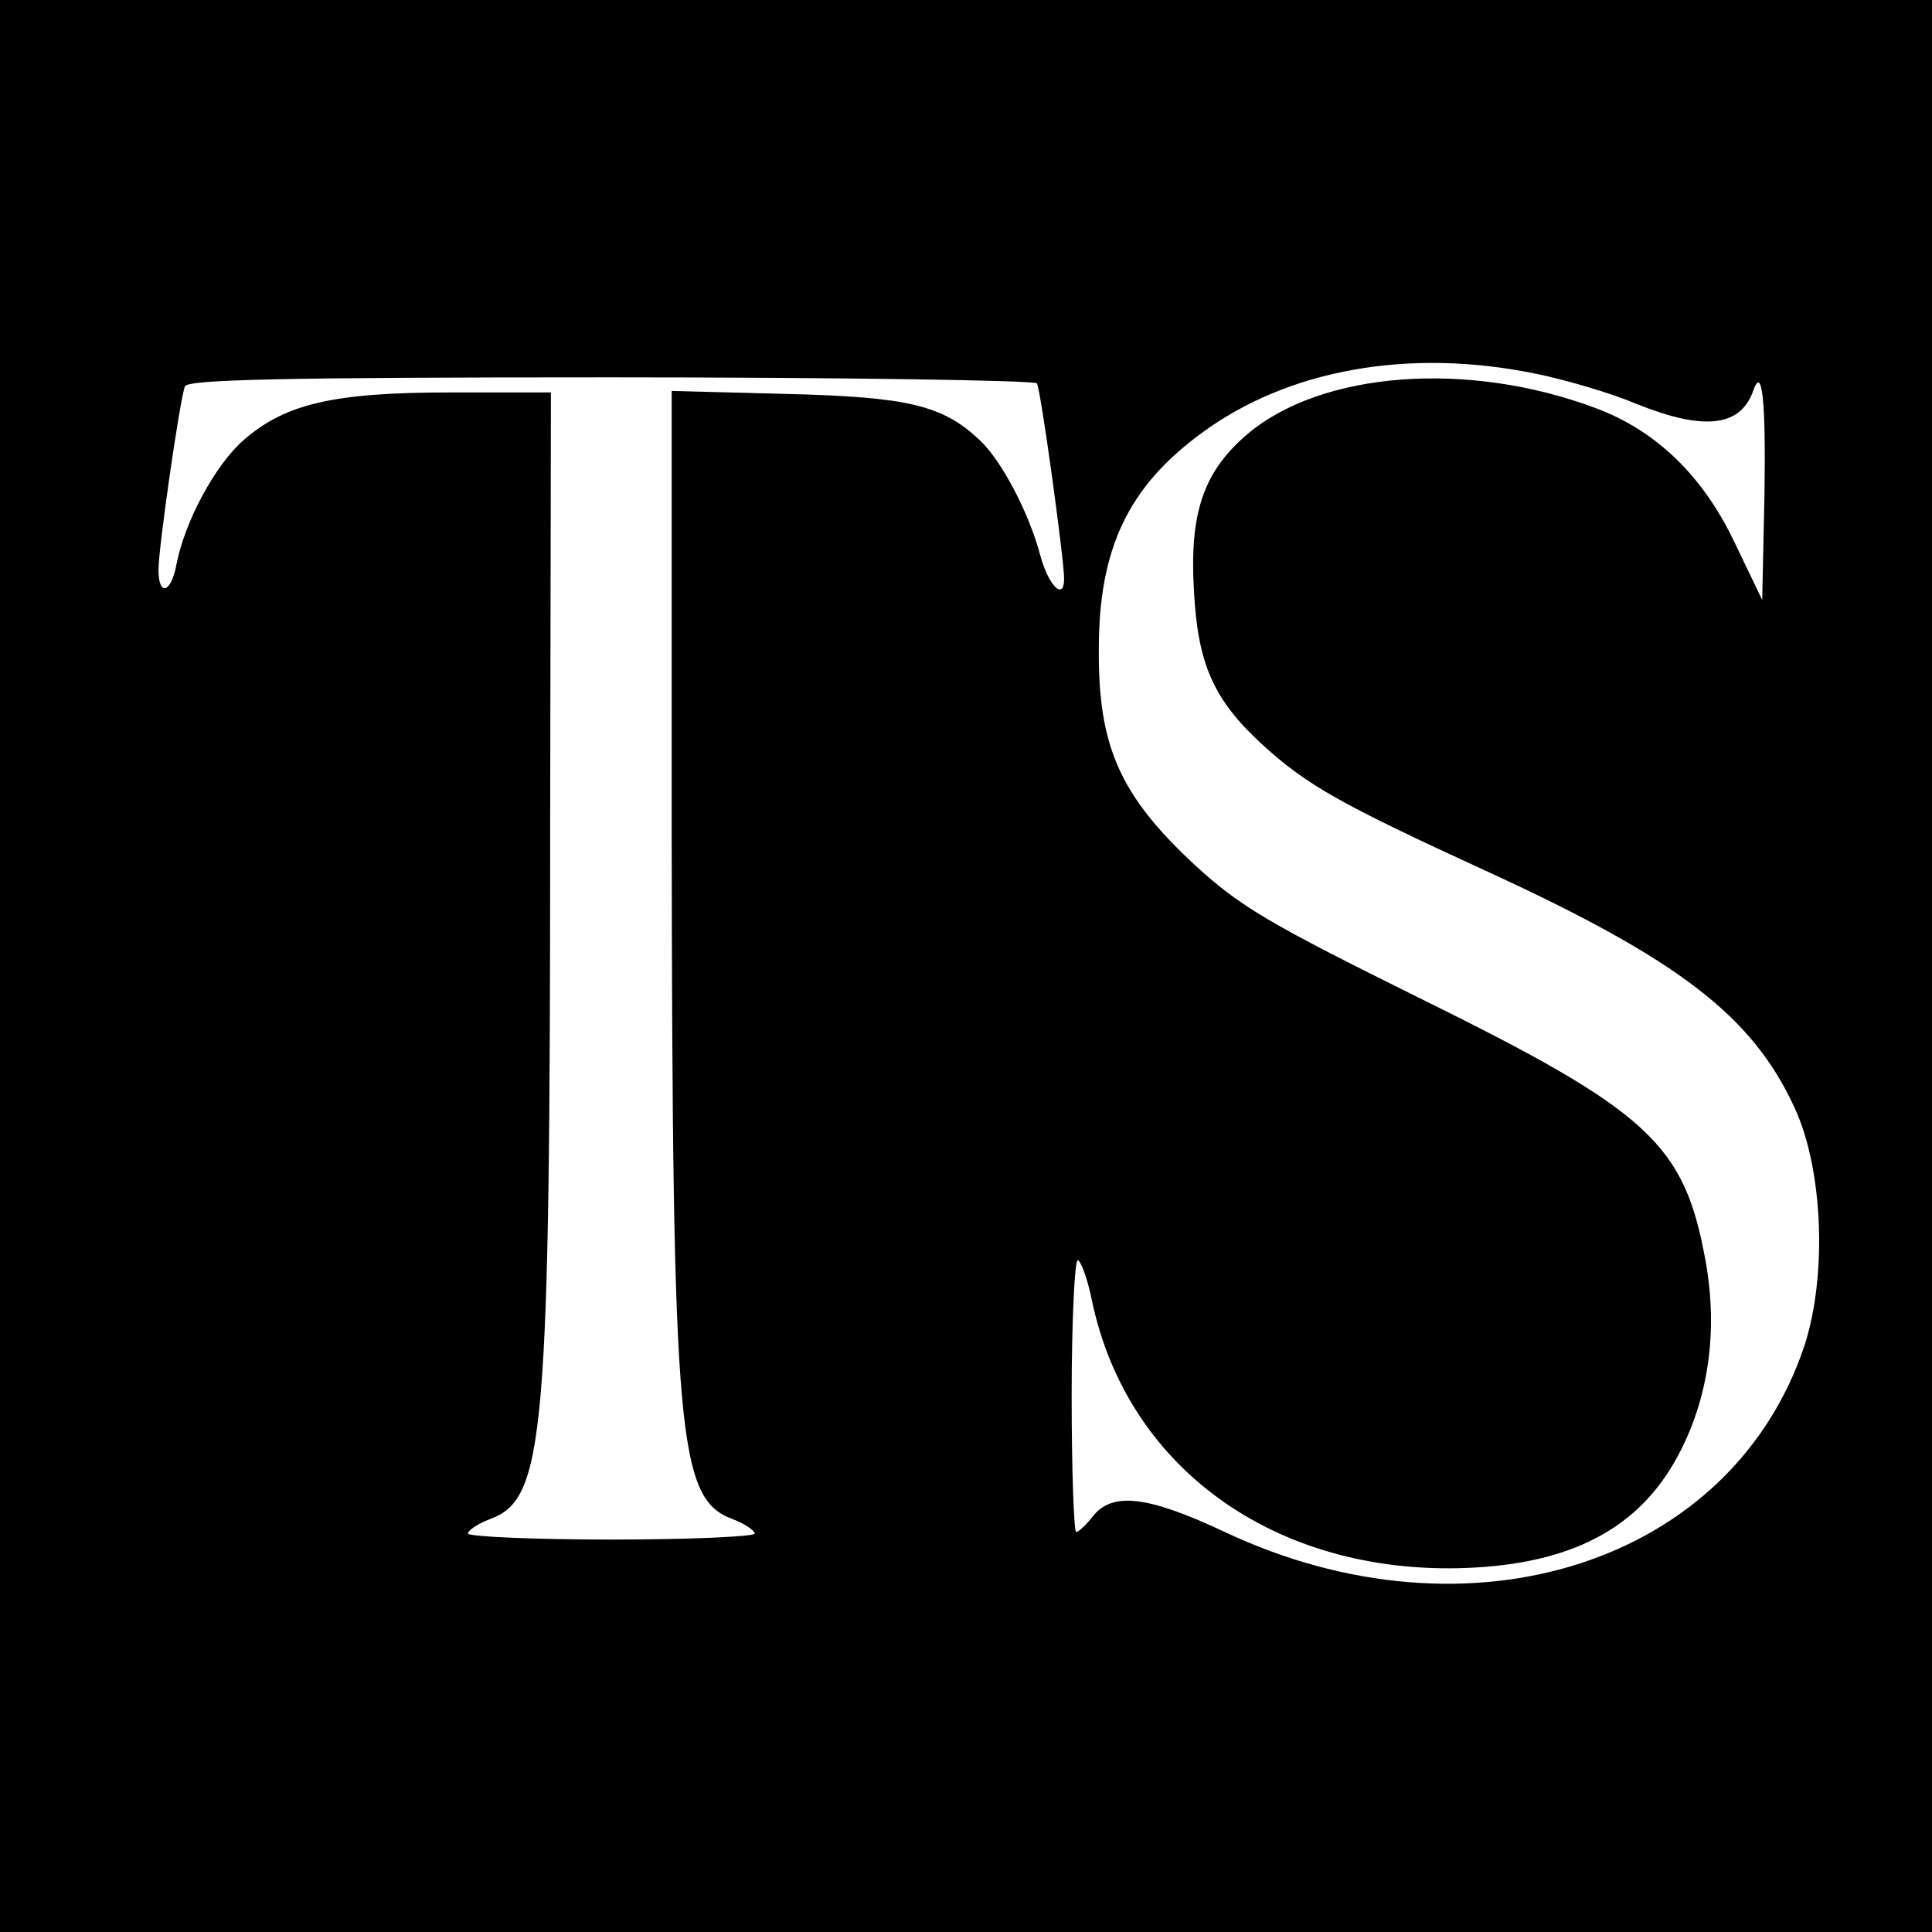 <?xml version="1.0" standalone="no"?>
<!DOCTYPE svg PUBLIC "-//W3C//DTD SVG 20010904//EN"
 "http://www.w3.org/TR/2001/REC-SVG-20010904/DTD/svg10.dtd">
<svg version="1.0" xmlns="http://www.w3.org/2000/svg"
 width="256pt" height="256pt" viewBox="0 0 256 256"
 preserveAspectRatio="xMidYMid meet">
<g transform="translate(0,256) scale(0.1,-0.1)"
fill="#000000" stroke="none">
<path d="M0 1280 l0 -1280 1280 0 1280 0 0 1280 0 1280 -1280 0 -1280 0 0
-1280z m2034 785 c40 -8 101 -26 134 -40 89 -36 138 -31 155 17 12 35 17 -13
15 -138 l-3 -139 -36 75 c-42 89 -104 149 -184 179 -170 64 -365 49 -463 -35
-57 -49 -76 -103 -70 -206 5 -98 26 -145 90 -204 59 -54 103 -79 297 -168 255
-117 353 -192 409 -314 38 -82 43 -223 13 -315 -96 -288 -443 -400 -768 -247
-102 48 -148 53 -174 22 -9 -12 -20 -22 -23 -22 -3 0 -6 81 -6 180 0 99 4 180
8 180 4 0 13 -24 19 -54 48 -227 252 -368 509 -353 136 8 223 58 272 157 37
74 48 160 32 249 -28 155 -74 198 -376 347 -202 100 -240 122 -301 178 -99 92
-128 157 -127 286 0 133 39 215 136 286 115 85 276 113 442 79z m-660 -13 c5
-8 36 -233 36 -259 0 -29 -20 -10 -31 29 -15 58 -52 128 -81 155 -49 46 -94
57 -255 61 l-153 4 0 -578 c1 -811 8 -890 81 -917 16 -6 29 -15 29 -19 0 -4
-85 -8 -190 -8 -104 0 -190 4 -190 8 0 4 13 13 29 19 73 27 80 104 80 931 l1
562 -133 0 c-155 0 -219 -15 -274 -63 -38 -33 -78 -108 -89 -164 -7 -39 -24
-44 -24 -8 0 29 28 224 35 243 3 9 125 12 564 12 308 0 562 -4 565 -8z"/>
</g>
</svg>
